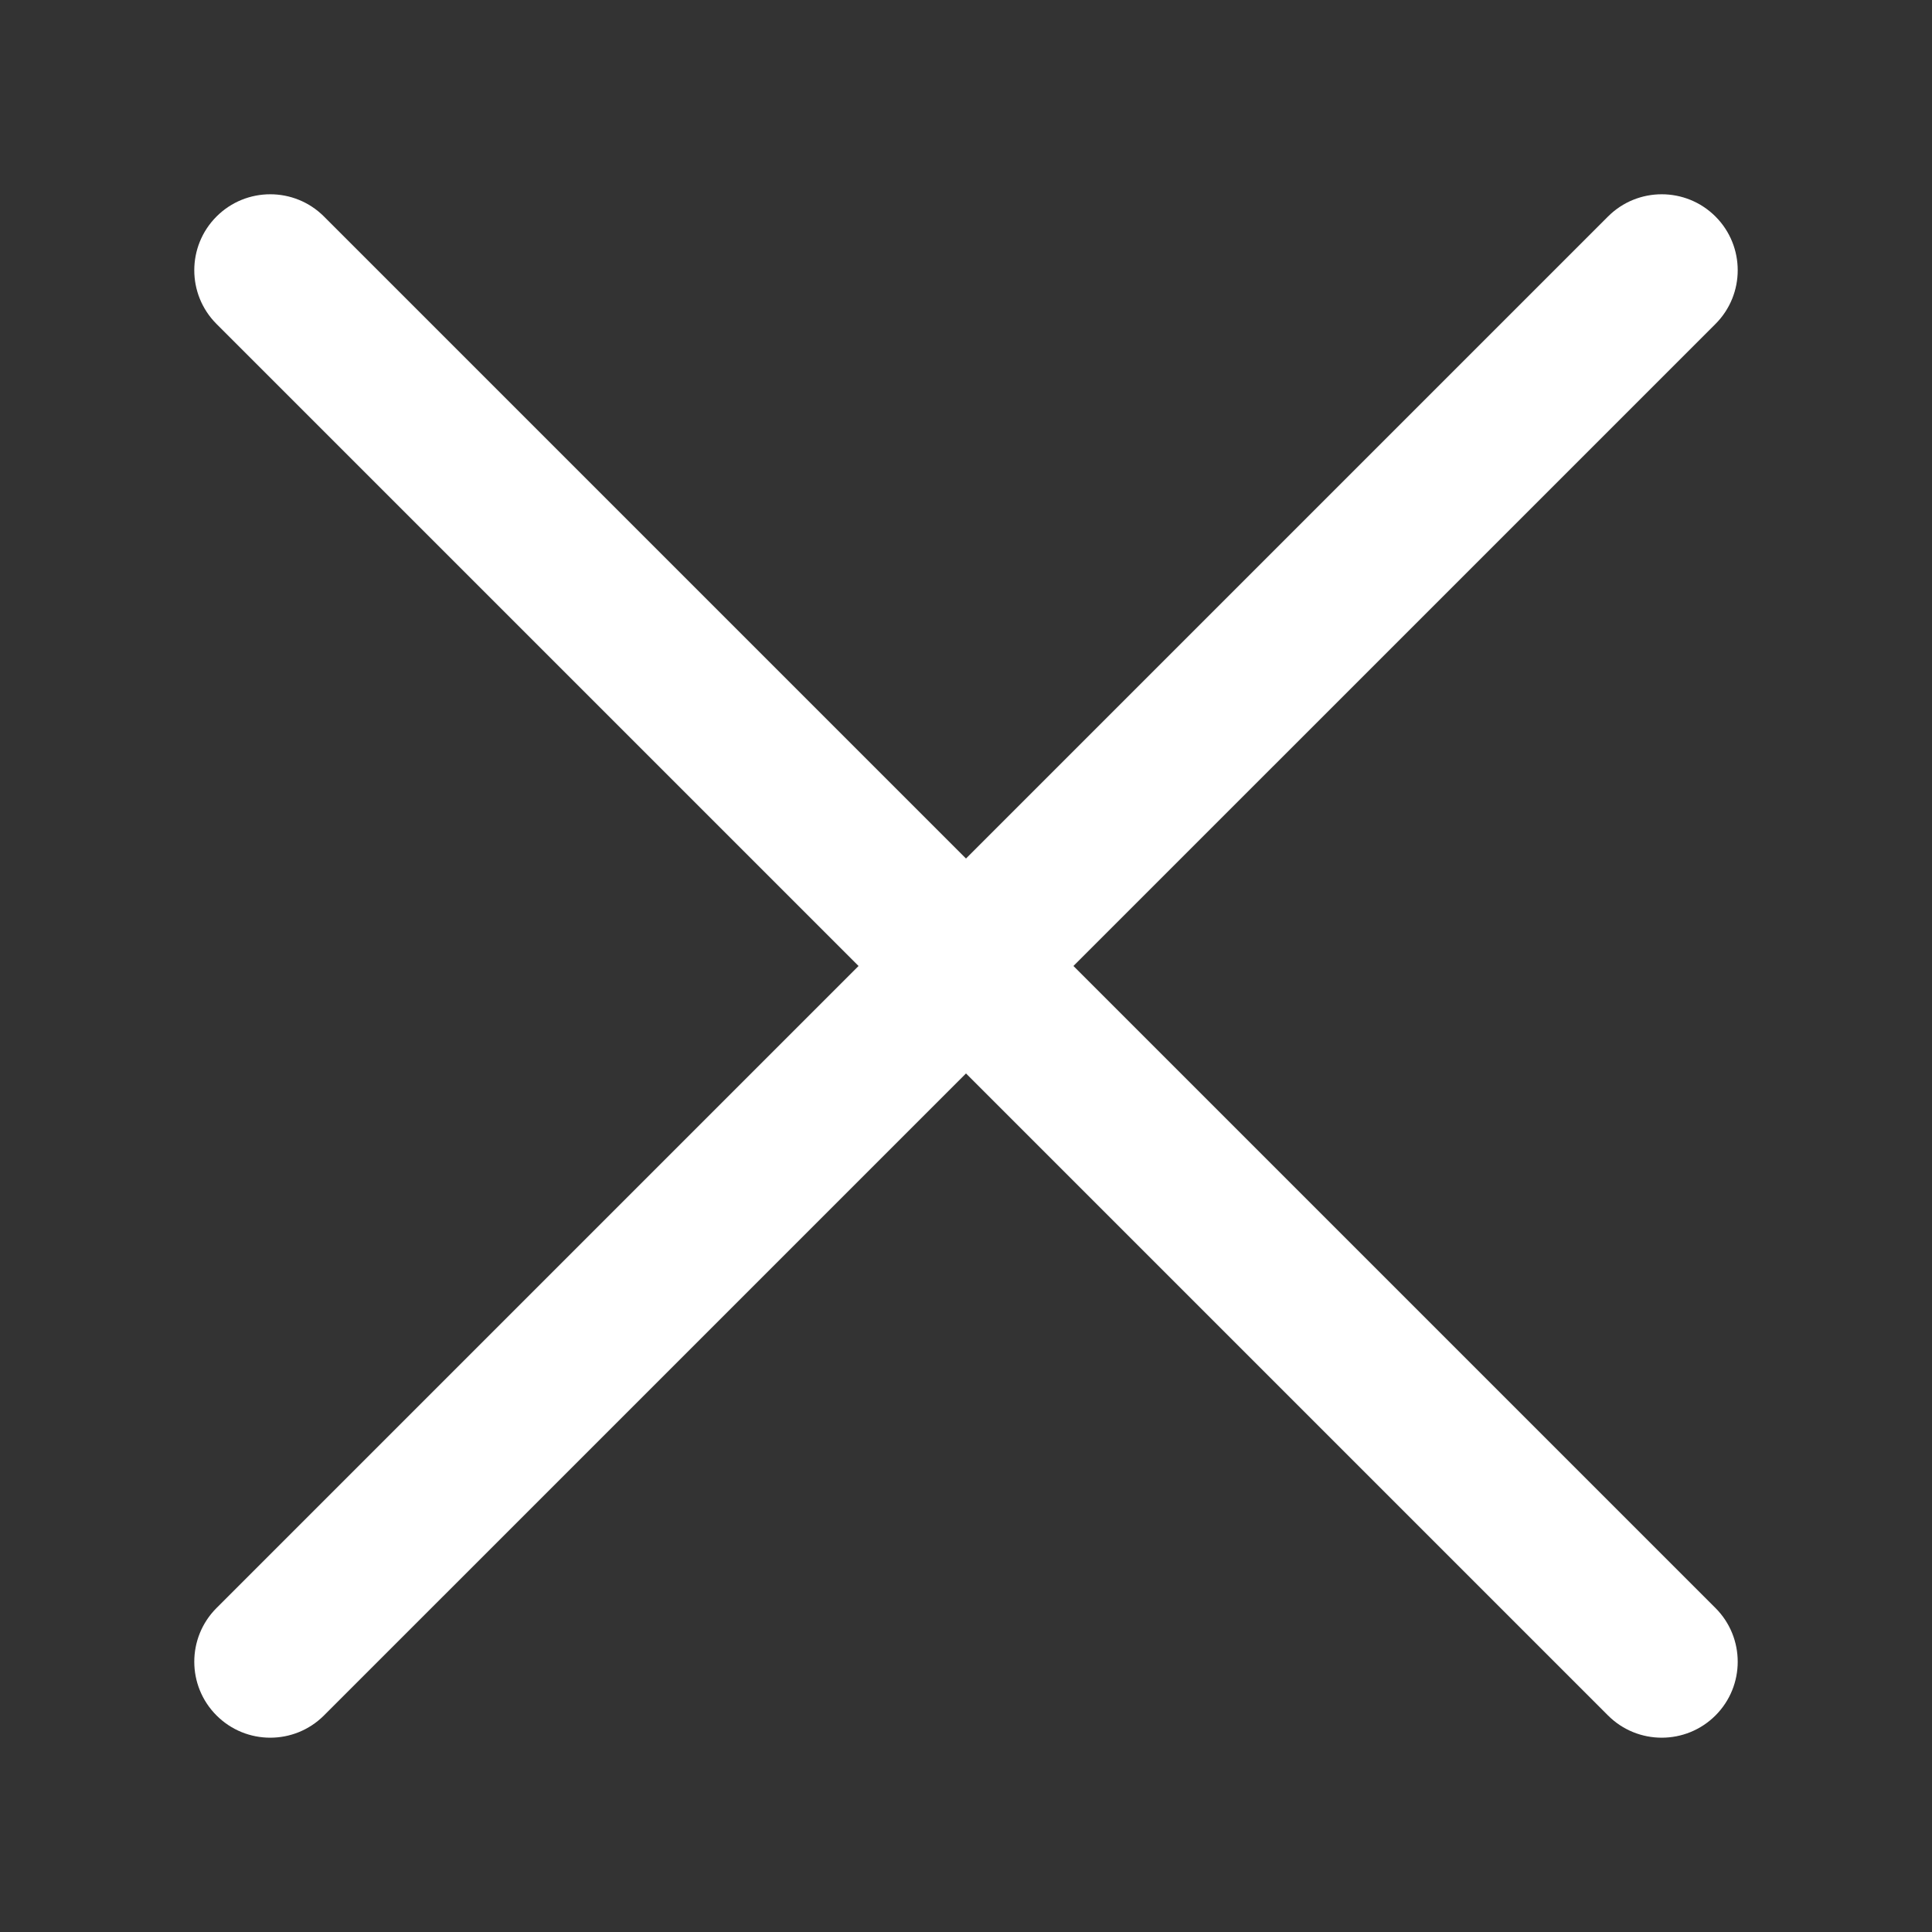 <?xml version="1.0" encoding="UTF-8" standalone="no"?><!DOCTYPE svg PUBLIC "-//W3C//DTD SVG 1.1//EN" "http://www.w3.org/Graphics/SVG/1.1/DTD/svg11.dtd"><svg width="100%" height="100%" viewBox="0 0 72 72" version="1.1" xmlns="http://www.w3.org/2000/svg" xmlns:xlink="http://www.w3.org/1999/xlink" xml:space="preserve" xmlns:serif="http://www.serif.com/" style="fill-rule:evenodd;clip-rule:evenodd;stroke-linejoin:round;stroke-miterlimit:2;"><rect x="0" y="0" width="72" height="72" fill="#333333" stroke="none"/><path id="hamburger" d="M8.069,12.073c-1.105,-1.105 -1.105,-2.899 0.001,-4.005c1.104,-1.104 2.899,-1.104 4.003,0l23.927,23.927l23.927,-23.927c1.104,-1.104 2.899,-1.104 4.004,0.001c1.105,1.105 1.105,2.899 0,4.004l-23.927,23.926l23.927,23.927c1.105,1.105 1.105,2.899 0,4.004c-1.105,1.105 -2.9,1.105 -4.004,0.001l-23.927,-23.927l-23.927,23.926c-1.104,1.105 -2.899,1.105 -4.003,-0c-1.106,-1.105 -1.106,-2.899 -0.001,-4.004l23.927,-23.927l-23.927,-23.926Z" style="fill:#fff;"/></svg>